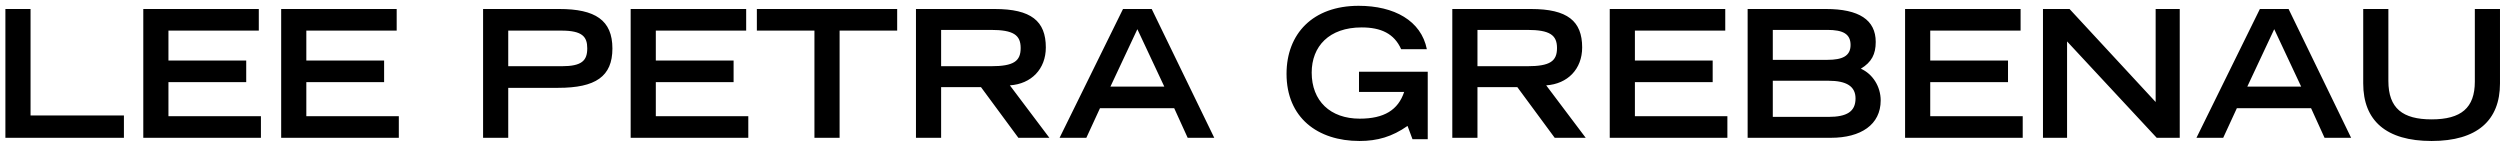 <svg xmlns="http://www.w3.org/2000/svg" width="254" height="15" viewBox="0 0 254 15" fill="none"><path d="M0.548 0.914H3.104V11.732H12.59V14H0.548V0.914ZM14.558 0.914H26.294V3.11H17.114V6.152H25.016V8.348H17.114V11.804H26.51V14H14.558V0.914ZM28.567 0.914H40.303V3.11H31.123V6.152H39.026V8.348H31.123V11.804H40.52V14H28.567V0.914ZM49.081 0.914H56.821C60.475 0.914 62.221 2.048 62.221 4.928C62.221 7.772 60.511 8.924 56.713 8.924H51.637V14H49.081V0.914ZM51.637 6.728H57.073C59.125 6.728 59.665 6.152 59.665 4.91C59.665 3.74 59.179 3.11 57.037 3.11H51.637V6.728ZM64.075 0.914H75.811V3.11H66.631V6.152H74.533V8.348H66.631V11.804H76.027V14H64.075V0.914ZM76.897 0.914H91.153V3.11H85.303V14H82.747V3.11H76.897V0.914ZM93.062 0.914H101.054C104.762 0.914 106.256 2.138 106.256 4.82C106.256 7.016 104.78 8.528 102.602 8.672L106.616 14H103.466L99.668 8.852H95.618V14H93.062V0.914ZM95.618 6.728H100.676C103.016 6.728 103.7 6.206 103.7 4.874C103.7 3.56 102.962 3.038 100.676 3.038H95.618V6.728ZM114.098 0.914H117.014L123.368 14H120.668L119.3 10.994H111.758L110.372 14H107.654L114.098 0.914ZM115.556 2.966L112.82 8.798H118.292L115.556 2.966ZM138.038 0.59C141.656 0.59 144.392 2.102 144.968 5H142.358C141.656 3.416 140.306 2.786 138.344 2.786C135.032 2.786 133.268 4.712 133.268 7.376C133.268 10.256 135.158 12.056 138.146 12.056C140.63 12.056 142.052 11.174 142.664 9.338H138.074V7.286H145.058V14.144H143.51L143.006 12.794C141.44 13.892 139.946 14.324 138.128 14.324C133.862 14.324 130.712 11.948 130.712 7.502C130.712 3.434 133.376 0.59 138.038 0.59ZM147.554 0.914H155.546C159.254 0.914 160.748 2.138 160.748 4.82C160.748 7.016 159.272 8.528 157.094 8.672L161.108 14H157.958L154.16 8.852H150.11V14H147.554V0.914ZM150.11 6.728H155.168C157.508 6.728 158.192 6.206 158.192 4.874C158.192 3.56 157.454 3.038 155.168 3.038H150.11V6.728ZM163.55 0.914H175.286V3.11H166.106V6.152H174.008V8.348H166.106V11.804H175.502V14H163.55V0.914ZM177.56 0.914H185.516C188.864 0.914 190.574 2.012 190.574 4.262C190.574 5.504 190.16 6.314 189.062 6.98C190.25 7.502 191.078 8.78 191.078 10.202C191.078 12.668 189.062 14 186.02 14H177.56V0.914ZM180.116 6.08H185.66C187.172 6.08 188.018 5.702 188.018 4.568C188.018 3.434 187.226 3.038 185.66 3.038H180.116V6.08ZM180.116 11.876H185.768C187.64 11.876 188.522 11.336 188.522 10.004C188.522 8.78 187.622 8.204 185.768 8.204H180.116V11.876ZM193.556 0.914H205.292V3.11H196.112V6.152H204.014V8.348H196.112V11.804H205.508V14H193.556V0.914ZM207.566 0.914H210.266L219.014 10.364V0.914H221.462V14H219.122L210.014 4.208V14H207.566V0.914ZM229.604 0.914H232.52L238.874 14H236.174L234.806 10.994H227.264L225.878 14H223.16L229.604 0.914ZM231.062 2.966L228.326 8.798H233.798L231.062 2.966ZM240.103 0.914H242.659V8.222C242.659 11.012 244.117 12.128 247.051 12.128C250.057 12.128 251.443 10.958 251.443 8.294V0.914H253.999V8.474C253.999 12.236 251.677 14.324 247.051 14.324C242.425 14.324 240.103 12.254 240.103 8.474V0.914Z" fill="black"></path></svg>